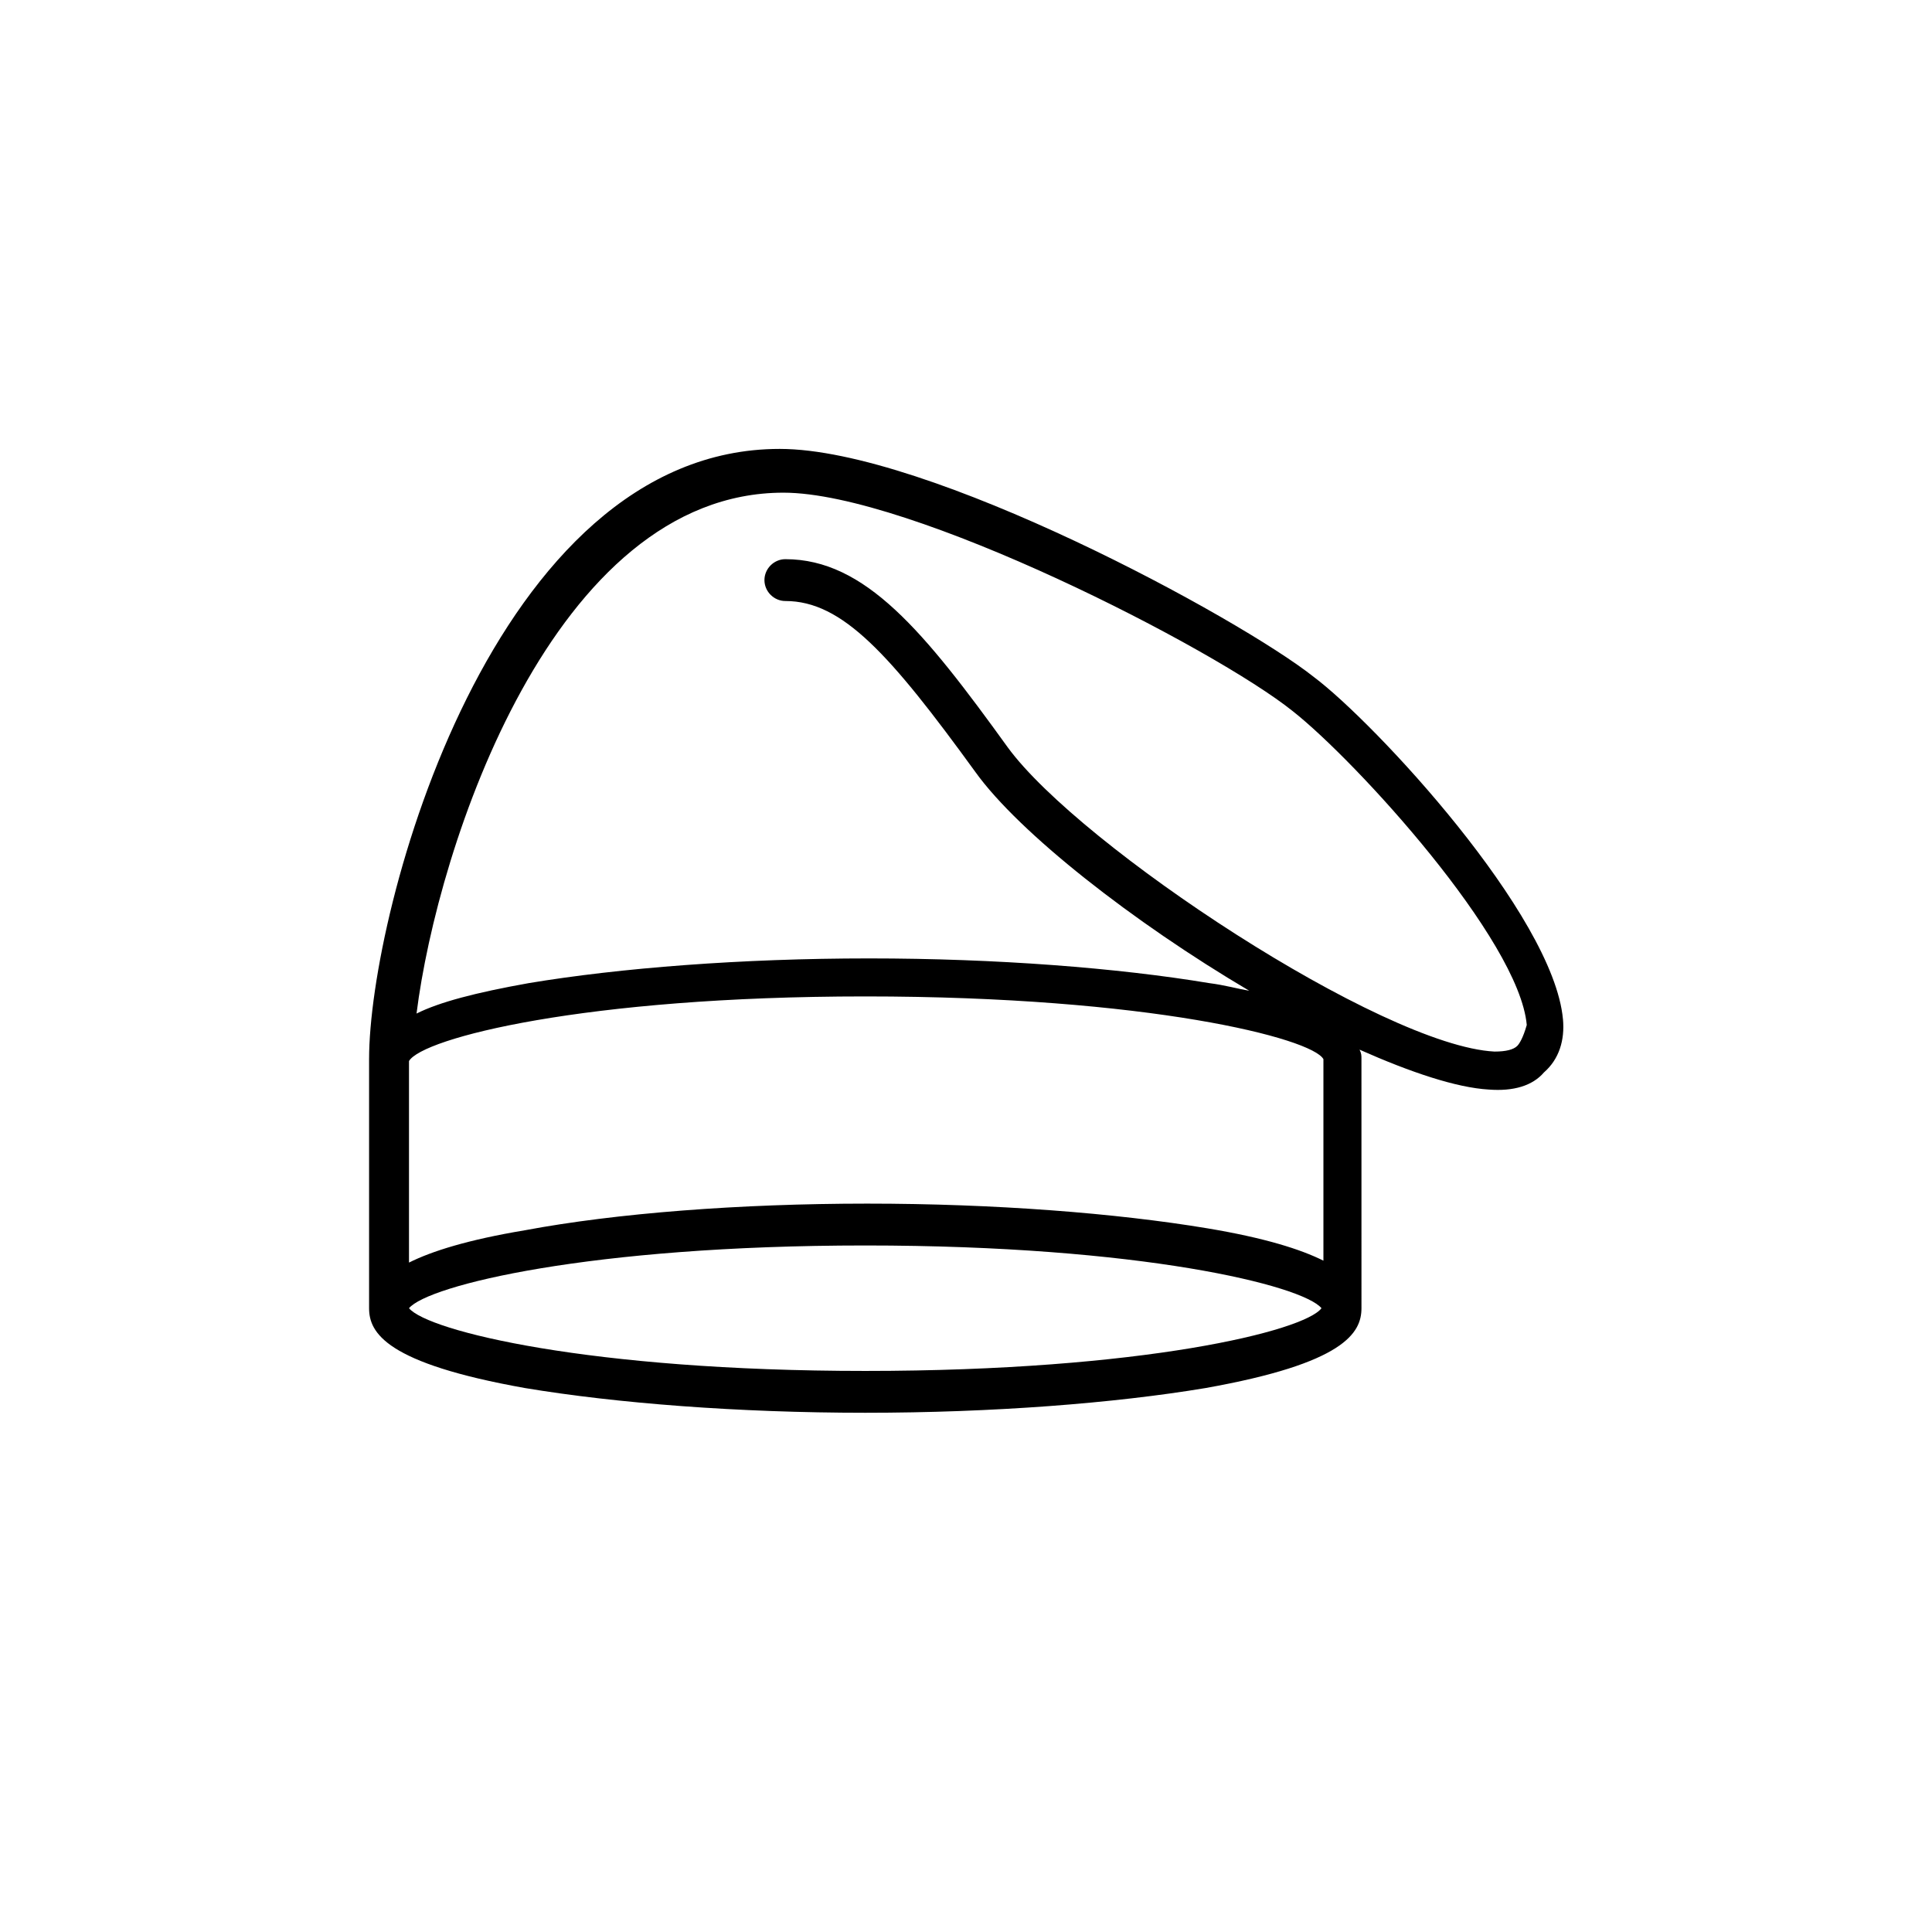 <?xml version="1.0" encoding="UTF-8"?>
<!-- Uploaded to: SVG Repo, www.svgrepo.com, Generator: SVG Repo Mixer Tools -->
<svg fill="#000000" width="800px" height="800px" version="1.1" viewBox="144 144 512 512" xmlns="http://www.w3.org/2000/svg">
 <path d="m558.2 414.11c-2.519-27.711-49.879-78.594-66-90.688-19.648-15.617-102.27-60.457-141.57-60.457-76.074 0-108.82 122.43-108.82 161.72v66c0 6.551 4.535 14.609 41.312 21.16 24.184 4.031 56.426 6.551 90.184 6.551 33.754 0 66-2.519 90.184-6.551 36.777-6.551 41.312-14.609 41.312-21.16l-0.004-66c0-1.008 0-1.512-0.504-2.519 13.602 6.047 25.695 10.078 34.258 10.578 6.551 0.504 11.586-1.008 14.609-4.535 4.035-3.523 5.547-8.559 5.043-14.102zm-63.48 10.578v53.402c-6.047-3.023-15.617-6.047-30.73-8.566-24.184-4.031-56.426-6.551-90.184-6.551-33.754 0.008-66.504 2.523-90.688 7.059-15.113 2.519-24.688 5.543-30.73 8.566v-53.406c3.527-6.047 46.352-17.129 120.91-17.129 75.066 0 118.39 11.086 121.42 16.625zm-121.42 82.625c-73.051 0-115.88-10.578-120.91-16.625 5.039-6.047 47.863-16.625 120.91-16.625s115.88 10.578 120.91 16.625c-4.535 6.047-47.359 16.625-120.91 16.625zm172.8-86.148c-1.008 1.008-3.023 1.512-6.047 1.512-29.727-1.512-109.83-54.41-128.98-80.609-22.168-30.73-37.785-49.879-58.945-49.879-3.023 0-5.543 2.519-5.543 5.543 0 3.023 2.519 5.543 5.543 5.543 15.113 0 27.711 14.105 50.383 45.344 11.586 16.121 41.816 39.801 72.547 57.938-3.023-0.504-6.551-1.512-10.578-2.016-24.184-4.031-56.426-6.551-90.184-6.551-33.754 0-66 2.519-90.184 6.551-14.105 2.519-23.68 5.039-29.727 8.062 5.543-44.336 36.273-138.04 97.234-138.04 33.754 0 114.36 41.312 135.02 57.938 16.625 13.098 59.953 60.457 61.969 83.129-1 3.523-2.008 5.035-2.512 5.539z"/>
</svg>